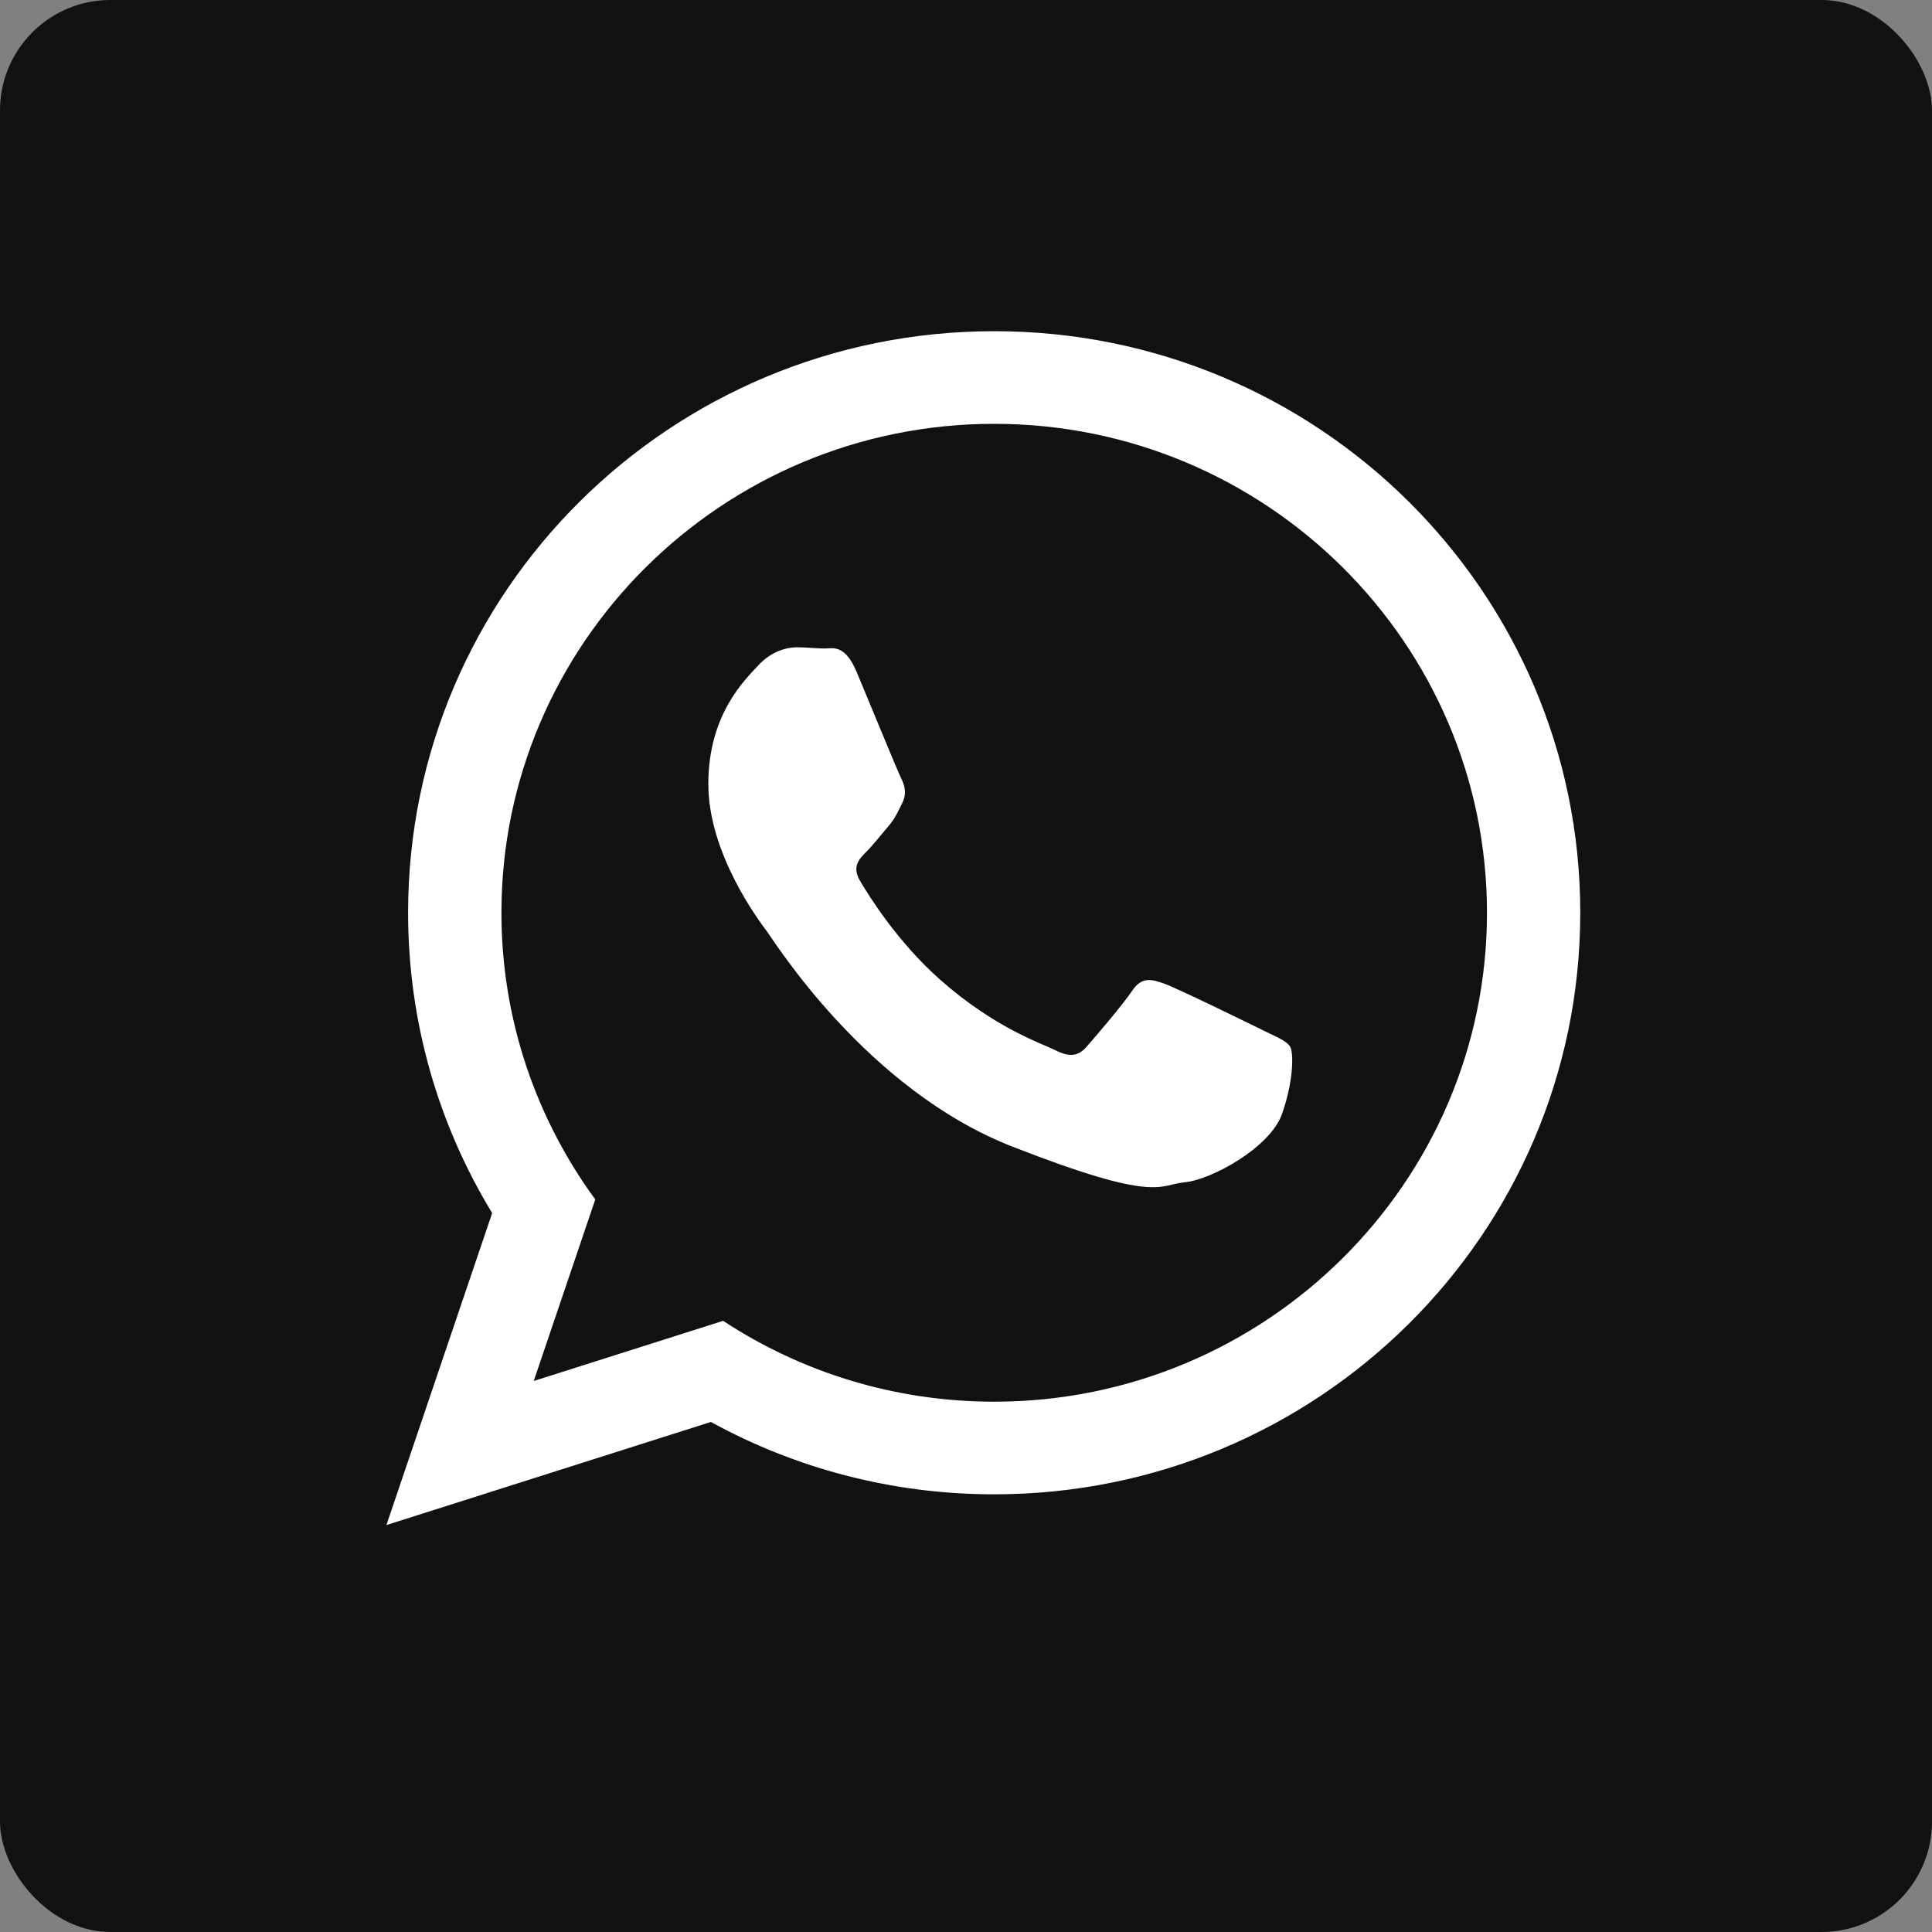 <svg width="35" height="35" viewBox="0 0 35 35" fill="none" xmlns="http://www.w3.org/2000/svg">
<rect x="0" y="0" width="35" height="35" fill="#808080" stroke="none"/>
<rect width="35" height="35" rx="2" fill="#111111"/>
<path d="M28.628 16.536C28.628 22.354 23.875 27.071 18.011 27.071C16.149 27.071 14.4 26.595 12.878 25.76L7 27.628L8.916 21.976C7.95 20.388 7.393 18.526 7.393 16.536C7.393 10.717 12.146 6 18.011 6C23.875 6 28.628 10.717 28.628 16.536ZM18.011 7.678C13.088 7.678 9.084 11.651 9.084 16.536C9.084 18.474 9.716 20.269 10.784 21.729L9.669 25.018L13.1 23.928C14.509 24.854 16.198 25.393 18.011 25.393C22.933 25.393 26.938 21.42 26.938 16.536C26.938 11.652 22.933 7.678 18.011 7.678ZM23.372 18.962C23.307 18.855 23.133 18.79 22.873 18.661C22.613 18.532 21.333 17.907 21.095 17.821C20.856 17.735 20.683 17.692 20.509 17.95C20.336 18.208 19.837 18.79 19.685 18.962C19.533 19.135 19.381 19.156 19.121 19.027C18.861 18.898 18.022 18.625 17.028 17.745C16.255 17.061 15.732 16.216 15.58 15.957C15.429 15.699 15.565 15.559 15.694 15.431C15.812 15.315 15.955 15.129 16.085 14.979C16.215 14.828 16.259 14.72 16.345 14.548C16.432 14.375 16.389 14.225 16.323 14.095C16.259 13.966 15.738 12.695 15.521 12.178C15.304 11.662 15.088 11.748 14.935 11.748C14.784 11.748 14.61 11.726 14.437 11.726C14.263 11.726 13.981 11.791 13.742 12.049C13.504 12.307 12.832 12.932 12.832 14.203C12.832 15.474 13.764 16.701 13.894 16.873C14.024 17.046 15.694 19.738 18.34 20.772C20.986 21.806 20.986 21.461 21.463 21.418C21.94 21.375 23.003 20.793 23.221 20.19C23.437 19.587 23.437 19.07 23.372 18.962Z" fill="white"/>
</svg>
